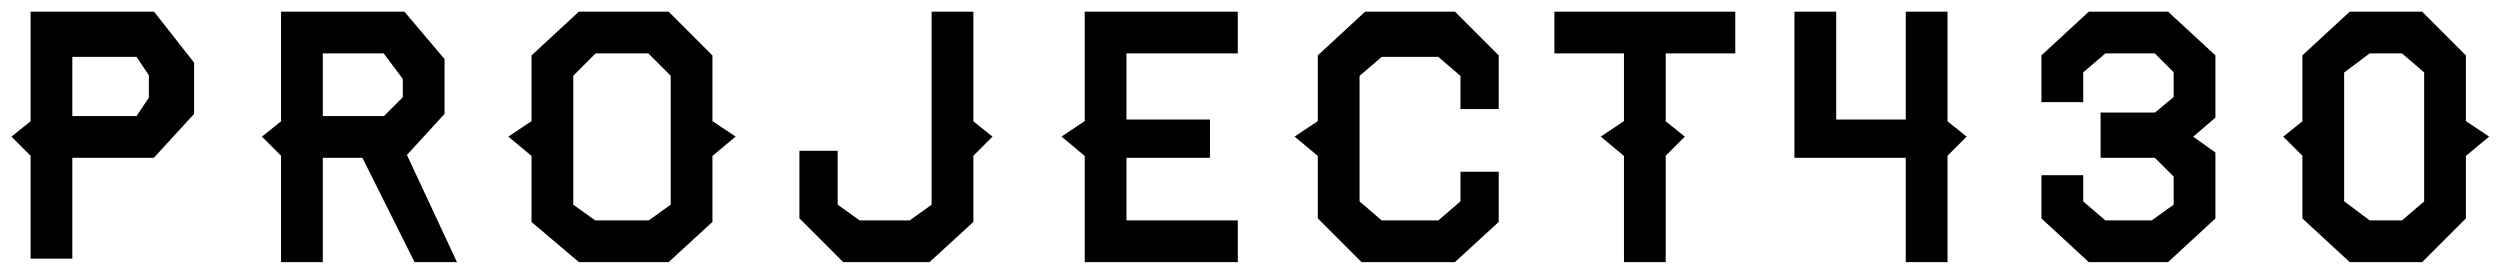 <svg width="150" height="16" viewBox="0 0 150 16" fill="none" xmlns="http://www.w3.org/2000/svg">
<path fill-rule="evenodd" clip-rule="evenodd" d="M2.044 0.908V7.379L1 8.214L2.044 9.258V15.312H4.131V9.258H9.141L11.437 6.753V3.831L9.141 0.908H2.044ZM8.306 3.204H4.131V7.171H8.306L9.141 5.918V4.457L8.306 3.204Z" fill="black" stroke="black" stroke-width="0.417"></path>
<path d="M50.053 9.258H48.174V13.015L50.679 15.52H55.689L58.194 13.224V9.258L59.238 8.214L58.194 7.379V0.908H56.106V12.389L54.645 13.433H51.514L50.053 12.389V9.258Z" fill="black"></path>
<path d="M65.291 7.379V0.908H74.059V2.996H67.379V7.379H72.389V9.258H67.379V13.433H74.059V15.52H65.291V9.258L64.039 8.214L65.291 7.379Z" fill="black"></path>
<path d="M81.991 0.908H87.21L89.715 3.413V6.336H87.836V4.457L86.375 3.204H82.826L81.365 4.457V12.181L82.826 13.433H86.375L87.836 12.181V10.511H89.715V13.224L87.21 15.52H81.782L79.277 13.015V9.258L78.025 8.214L79.277 7.379V3.413L81.991 0.908Z" fill="black"></path>
<path d="M103.909 0.908H93.472V2.996H97.647V7.379L96.394 8.214L97.647 9.258V15.52H99.734V9.258L100.778 8.214L99.734 7.379V2.996H103.909V0.908Z" fill="black"></path>
<path d="M107.875 9.258V0.908H109.963V7.379H114.555V0.908H116.643V7.379L117.686 8.214L116.643 9.258V15.52H114.555V9.258H107.875Z" fill="black"></path>
<path d="M122.696 5.918H124.784V4.248L126.245 2.996H129.376L130.629 4.248V5.918L129.376 6.962H126.245V9.258H129.376L130.629 10.511V12.389L129.167 13.433H126.245L124.784 12.181V10.719H122.696V13.015L125.41 15.52H130.002L132.716 13.015V9.258L131.255 8.214L132.716 6.962V3.413L130.002 0.908H125.41L122.696 3.413V5.918Z" fill="black"></path>
<path fill-rule="evenodd" clip-rule="evenodd" d="M17.071 0.908V7.379L16.027 8.214L17.071 9.258V15.52H19.159V9.258H21.872L25.003 15.52H27.091L24.168 9.258L26.465 6.753V3.622L24.168 0.908H17.071ZM19.159 7.171V2.996H23.125L24.377 4.666V5.918L23.125 7.171H19.159Z" fill="black"></path>
<path fill-rule="evenodd" clip-rule="evenodd" d="M34.814 0.908H40.033L42.538 3.413V7.379L43.791 8.214L42.538 9.258V13.224L40.033 15.52H34.814L32.101 13.224V9.258L30.848 8.214L32.101 7.379V3.413L34.814 0.908ZM38.989 2.996H35.649L34.188 4.457V12.389L35.649 13.433H38.989L40.451 12.389V4.457L38.989 2.996Z" fill="black"></path>
<path fill-rule="evenodd" clip-rule="evenodd" d="M141.066 0.908H145.241L147.746 3.413V7.379L148.998 8.214L147.746 9.258V13.015L145.241 15.52H141.066L138.352 13.015V9.258L137.308 8.214L138.352 7.379V3.413L141.066 0.908ZM144.197 2.996H142.11L140.44 4.248V12.181L142.11 13.433H144.197L145.658 12.181V4.248L144.197 2.996Z" fill="black"></path>
<path d="M50.053 9.258H48.174V13.015L50.679 15.52H55.689L58.194 13.224V9.258L59.238 8.214L58.194 7.379V0.908H56.106V12.389L54.645 13.433H51.514L50.053 12.389V9.258Z" stroke="black" stroke-width="0.417"></path>
<path d="M65.291 7.379V0.908H74.059V2.996H67.379V7.379H72.389V9.258H67.379V13.433H74.059V15.52H65.291V9.258L64.039 8.214L65.291 7.379Z" stroke="black" stroke-width="0.417"></path>
<path d="M81.991 0.908H87.21L89.715 3.413V6.336H87.836V4.457L86.375 3.204H82.826L81.365 4.457V12.181L82.826 13.433H86.375L87.836 12.181V10.511H89.715V13.224L87.21 15.52H81.782L79.277 13.015V9.258L78.025 8.214L79.277 7.379V3.413L81.991 0.908Z" stroke="black" stroke-width="0.417"></path>
<path d="M103.909 0.908H93.472V2.996H97.647V7.379L96.394 8.214L97.647 9.258V15.52H99.734V9.258L100.778 8.214L99.734 7.379V2.996H103.909V0.908Z" stroke="black" stroke-width="0.417"></path>
<path d="M107.875 9.258V0.908H109.963V7.379H114.555V0.908H116.643V7.379L117.686 8.214L116.643 9.258V15.52H114.555V9.258H107.875Z" stroke="black" stroke-width="0.417"></path>
<path d="M122.696 5.918H124.784V4.248L126.245 2.996H129.376L130.629 4.248V5.918L129.376 6.962H126.245V9.258H129.376L130.629 10.511V12.389L129.167 13.433H126.245L124.784 12.181V10.719H122.696V13.015L125.41 15.52H130.002L132.716 13.015V9.258L131.255 8.214L132.716 6.962V3.413L130.002 0.908H125.41L122.696 3.413V5.918Z" stroke="black" stroke-width="0.417"></path>
<path fill-rule="evenodd" clip-rule="evenodd" d="M17.071 0.908V7.379L16.027 8.214L17.071 9.258V15.52H19.159V9.258H21.872L25.003 15.52H27.091L24.168 9.258L26.465 6.753V3.622L24.168 0.908H17.071ZM19.159 7.171V2.996H23.125L24.377 4.666V5.918L23.125 7.171H19.159Z" stroke="black" stroke-width="0.417"></path>
<path fill-rule="evenodd" clip-rule="evenodd" d="M34.814 0.908H40.033L42.538 3.413V7.379L43.791 8.214L42.538 9.258V13.224L40.033 15.52H34.814L32.101 13.224V9.258L30.848 8.214L32.101 7.379V3.413L34.814 0.908ZM38.989 2.996H35.649L34.188 4.457V12.389L35.649 13.433H38.989L40.451 12.389V4.457L38.989 2.996Z" stroke="black" stroke-width="0.417"></path>
<path fill-rule="evenodd" clip-rule="evenodd" d="M141.066 0.908H145.241L147.746 3.413V7.379L148.998 8.214L147.746 9.258V13.015L145.241 15.52H141.066L138.352 13.015V9.258L137.308 8.214L138.352 7.379V3.413L141.066 0.908ZM144.197 2.996H142.11L140.44 4.248V12.181L142.11 13.433H144.197L145.658 12.181V4.248L144.197 2.996Z" stroke="black" stroke-width="0.417"></path>
</svg>
